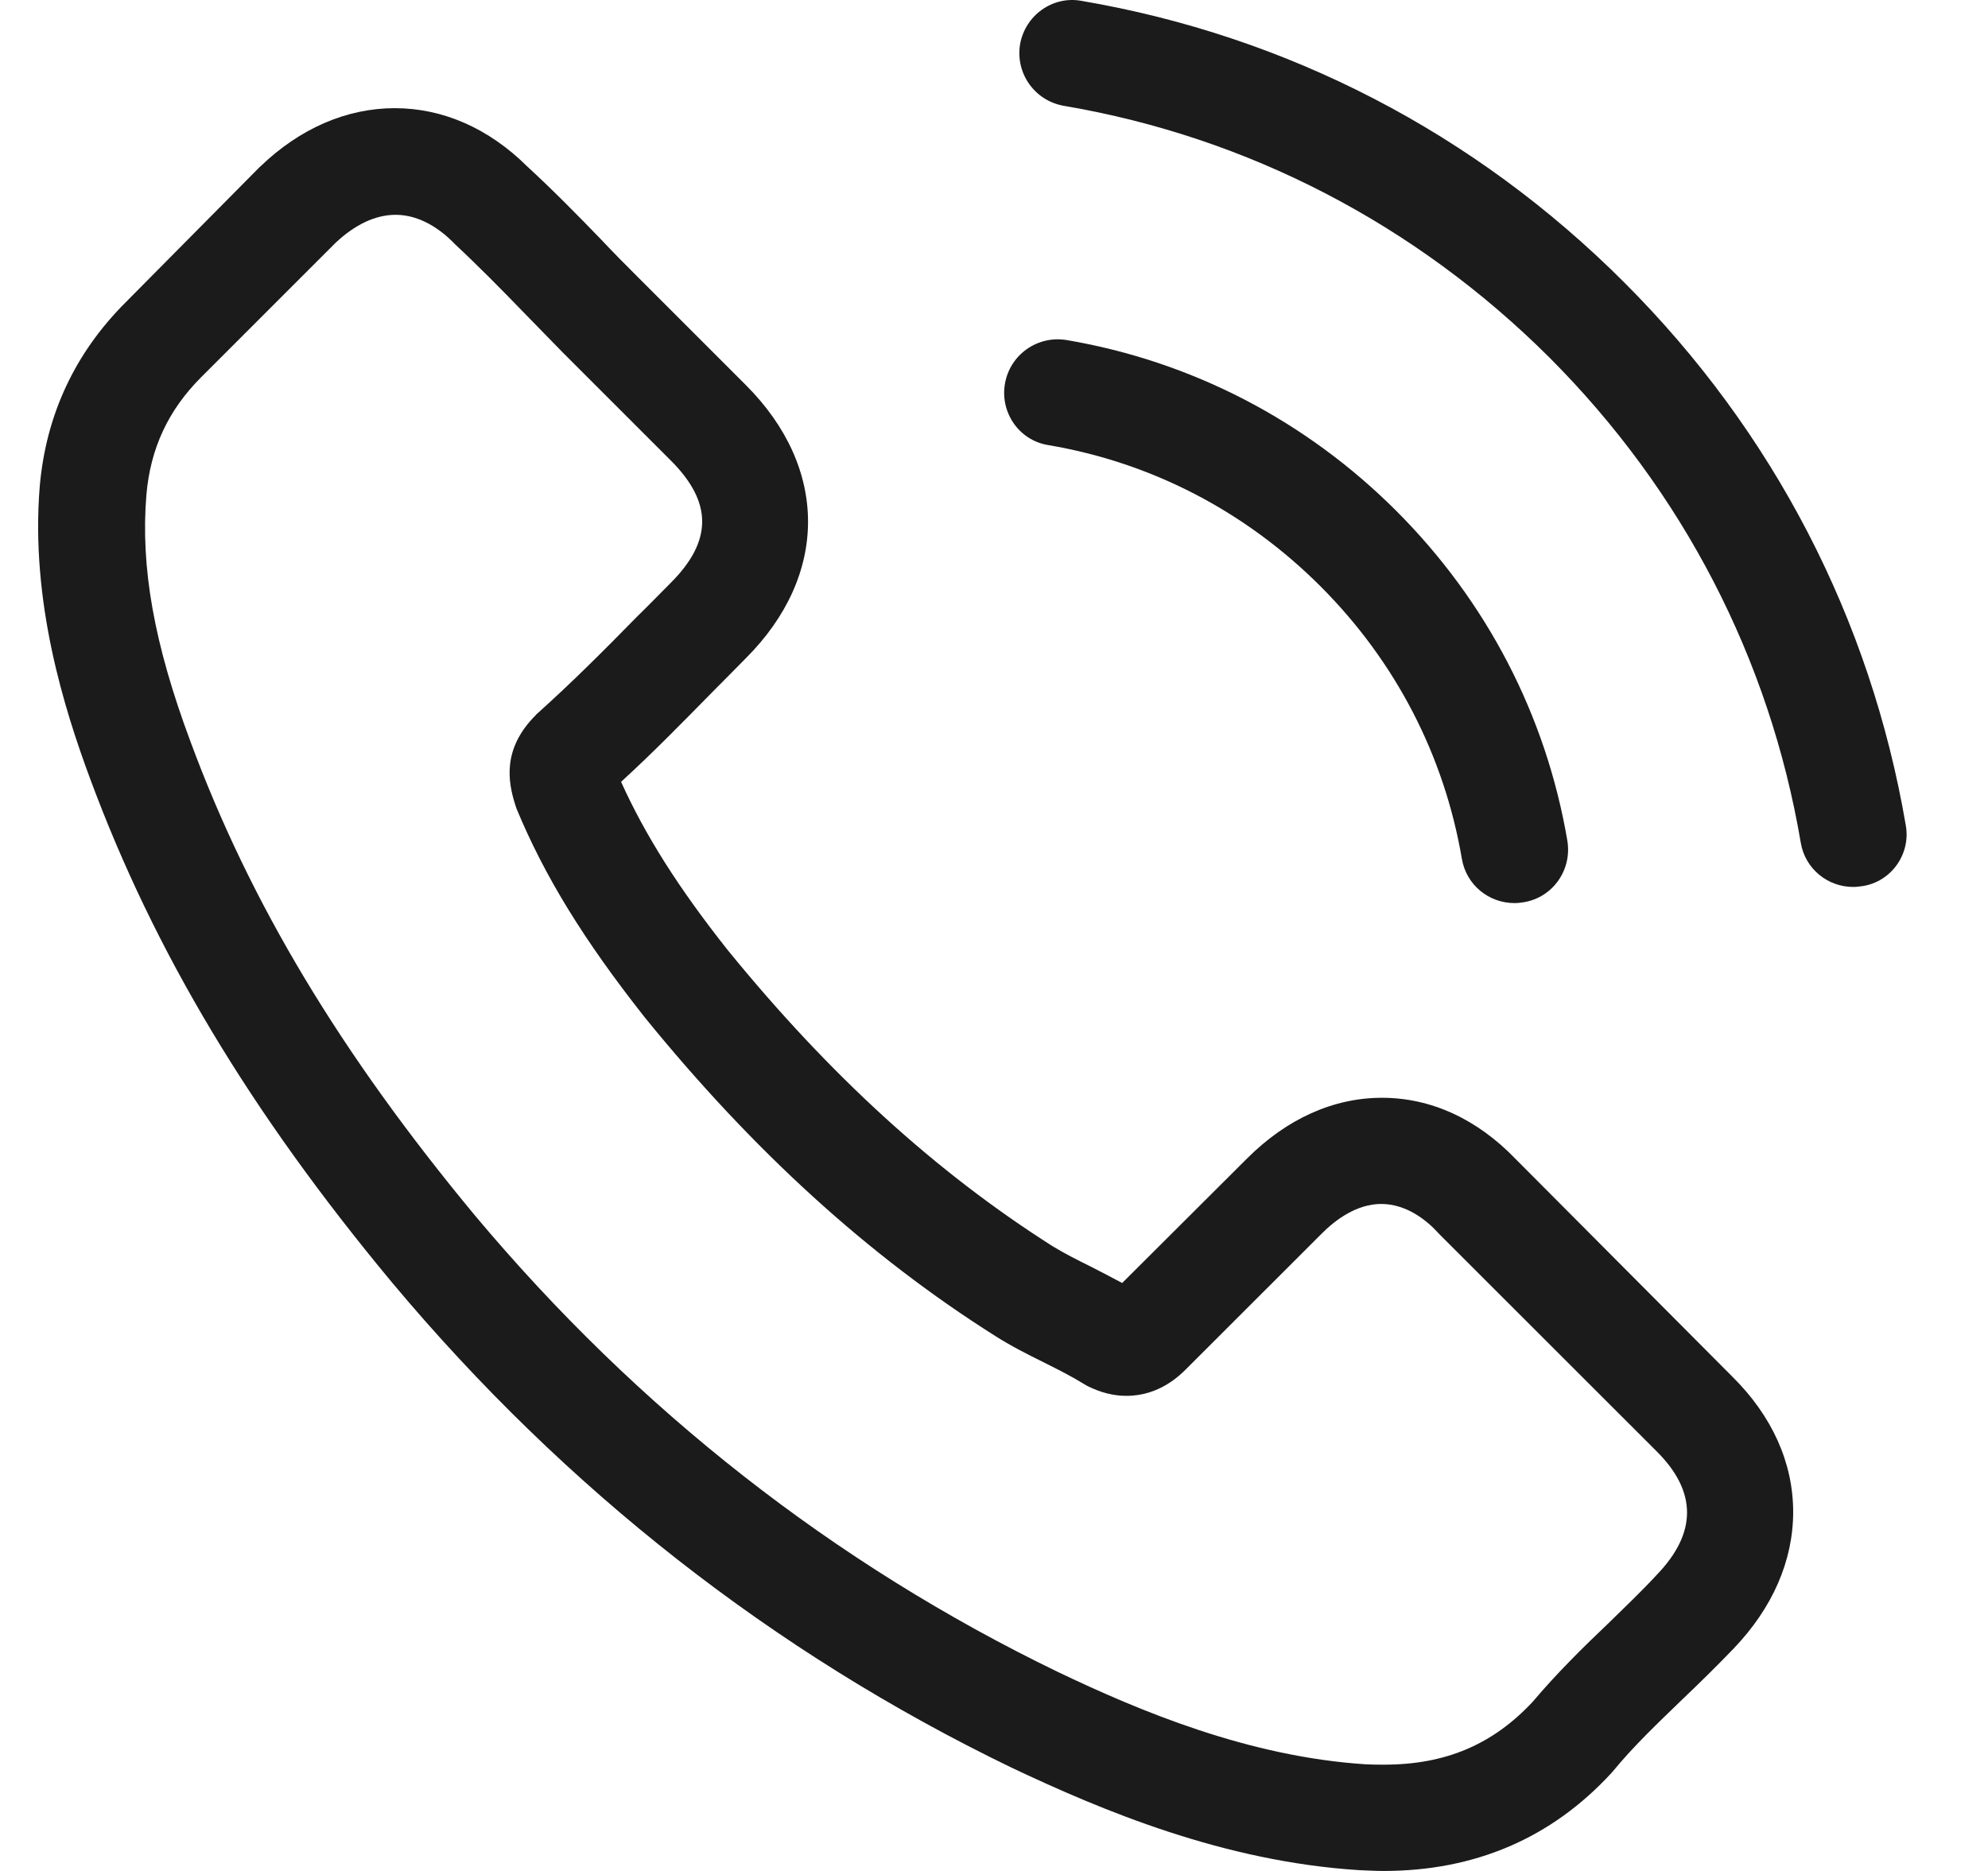 <svg width="17" height="16" viewBox="0 0 17 16" fill="none" xmlns="http://www.w3.org/2000/svg">
<path d="M12.96 9.911C12.632 9.57 12.237 9.388 11.818 9.388C11.403 9.388 11.004 9.567 10.663 9.908L9.596 10.972C9.508 10.924 9.421 10.88 9.336 10.836C9.215 10.776 9.1 10.718 9.002 10.658C8.002 10.023 7.094 9.195 6.223 8.125C5.8 7.591 5.517 7.142 5.311 6.686C5.588 6.433 5.844 6.17 6.094 5.916C6.189 5.822 6.283 5.724 6.378 5.629C7.087 4.92 7.087 4.002 6.378 3.293L5.456 2.371C5.351 2.266 5.243 2.158 5.142 2.05C4.939 1.84 4.727 1.624 4.507 1.422C4.18 1.098 3.788 0.925 3.376 0.925C2.964 0.925 2.565 1.098 2.228 1.422C2.224 1.425 2.224 1.425 2.221 1.428L1.073 2.587C0.641 3.019 0.394 3.546 0.34 4.157C0.259 5.143 0.549 6.062 0.772 6.663C1.319 8.138 2.137 9.506 3.356 10.972C4.835 12.738 6.614 14.132 8.647 15.115C9.424 15.483 10.461 15.919 11.619 15.993C11.69 15.996 11.764 16 11.832 16C12.612 16 13.267 15.72 13.78 15.162C13.784 15.156 13.79 15.152 13.794 15.146C13.969 14.933 14.172 14.74 14.385 14.534C14.53 14.396 14.678 14.251 14.824 14.099C15.158 13.751 15.334 13.346 15.334 12.93C15.334 12.511 15.155 12.11 14.813 11.772L12.96 9.911ZM14.168 13.467C14.165 13.467 14.165 13.47 14.168 13.467C14.037 13.609 13.902 13.737 13.757 13.879C13.537 14.088 13.314 14.308 13.105 14.555C12.764 14.919 12.362 15.091 11.835 15.091C11.784 15.091 11.73 15.091 11.68 15.088C10.677 15.024 9.745 14.632 9.046 14.298C7.134 13.373 5.456 12.059 4.061 10.394C2.91 9.006 2.14 7.723 1.63 6.345C1.316 5.504 1.201 4.849 1.252 4.231C1.286 3.836 1.438 3.509 1.718 3.228L2.869 2.077C3.035 1.921 3.21 1.837 3.383 1.837C3.595 1.837 3.768 1.965 3.876 2.073C3.879 2.077 3.882 2.08 3.886 2.084C4.092 2.276 4.288 2.475 4.494 2.688C4.598 2.796 4.706 2.904 4.814 3.016L5.736 3.938C6.094 4.295 6.094 4.626 5.736 4.984C5.638 5.082 5.544 5.18 5.446 5.275C5.162 5.565 4.892 5.835 4.598 6.099C4.592 6.105 4.585 6.109 4.581 6.116C4.291 6.406 4.345 6.69 4.406 6.882C4.409 6.892 4.413 6.902 4.416 6.913C4.656 7.493 4.993 8.04 5.507 8.692L5.51 8.696C6.442 9.844 7.425 10.739 8.509 11.424C8.647 11.512 8.789 11.583 8.924 11.65C9.046 11.711 9.161 11.769 9.258 11.829C9.272 11.836 9.285 11.846 9.299 11.853C9.414 11.91 9.522 11.937 9.633 11.937C9.914 11.937 10.089 11.762 10.147 11.704L11.302 10.55C11.416 10.435 11.599 10.296 11.811 10.296C12.021 10.296 12.193 10.428 12.298 10.543C12.301 10.546 12.301 10.546 12.304 10.55L14.165 12.41C14.513 12.755 14.513 13.109 14.168 13.467Z" fill="#1B1B1B"/>
<path d="M8.962 3.806C9.847 3.955 10.651 4.373 11.293 5.015C11.934 5.657 12.35 6.46 12.501 7.345C12.539 7.568 12.731 7.723 12.951 7.723C12.978 7.723 13.001 7.72 13.028 7.716C13.278 7.676 13.444 7.44 13.403 7.19C13.221 6.119 12.714 5.143 11.941 4.37C11.168 3.597 10.192 3.09 9.121 2.908C8.871 2.867 8.638 3.033 8.594 3.279C8.55 3.526 8.713 3.765 8.962 3.806Z" fill="#1B1B1B"/>
<path d="M16.297 7.058C15.996 5.295 15.166 3.691 13.889 2.415C12.613 1.138 11.009 0.307 9.246 0.007C9 -0.037 8.767 0.132 8.723 0.378C8.682 0.628 8.848 0.861 9.097 0.905C10.671 1.172 12.106 1.918 13.248 3.056C14.389 4.198 15.132 5.633 15.399 7.207C15.436 7.429 15.628 7.585 15.848 7.585C15.875 7.585 15.899 7.581 15.926 7.578C16.172 7.541 16.341 7.304 16.297 7.058Z" fill="#1B1B1B"/>
</svg>
